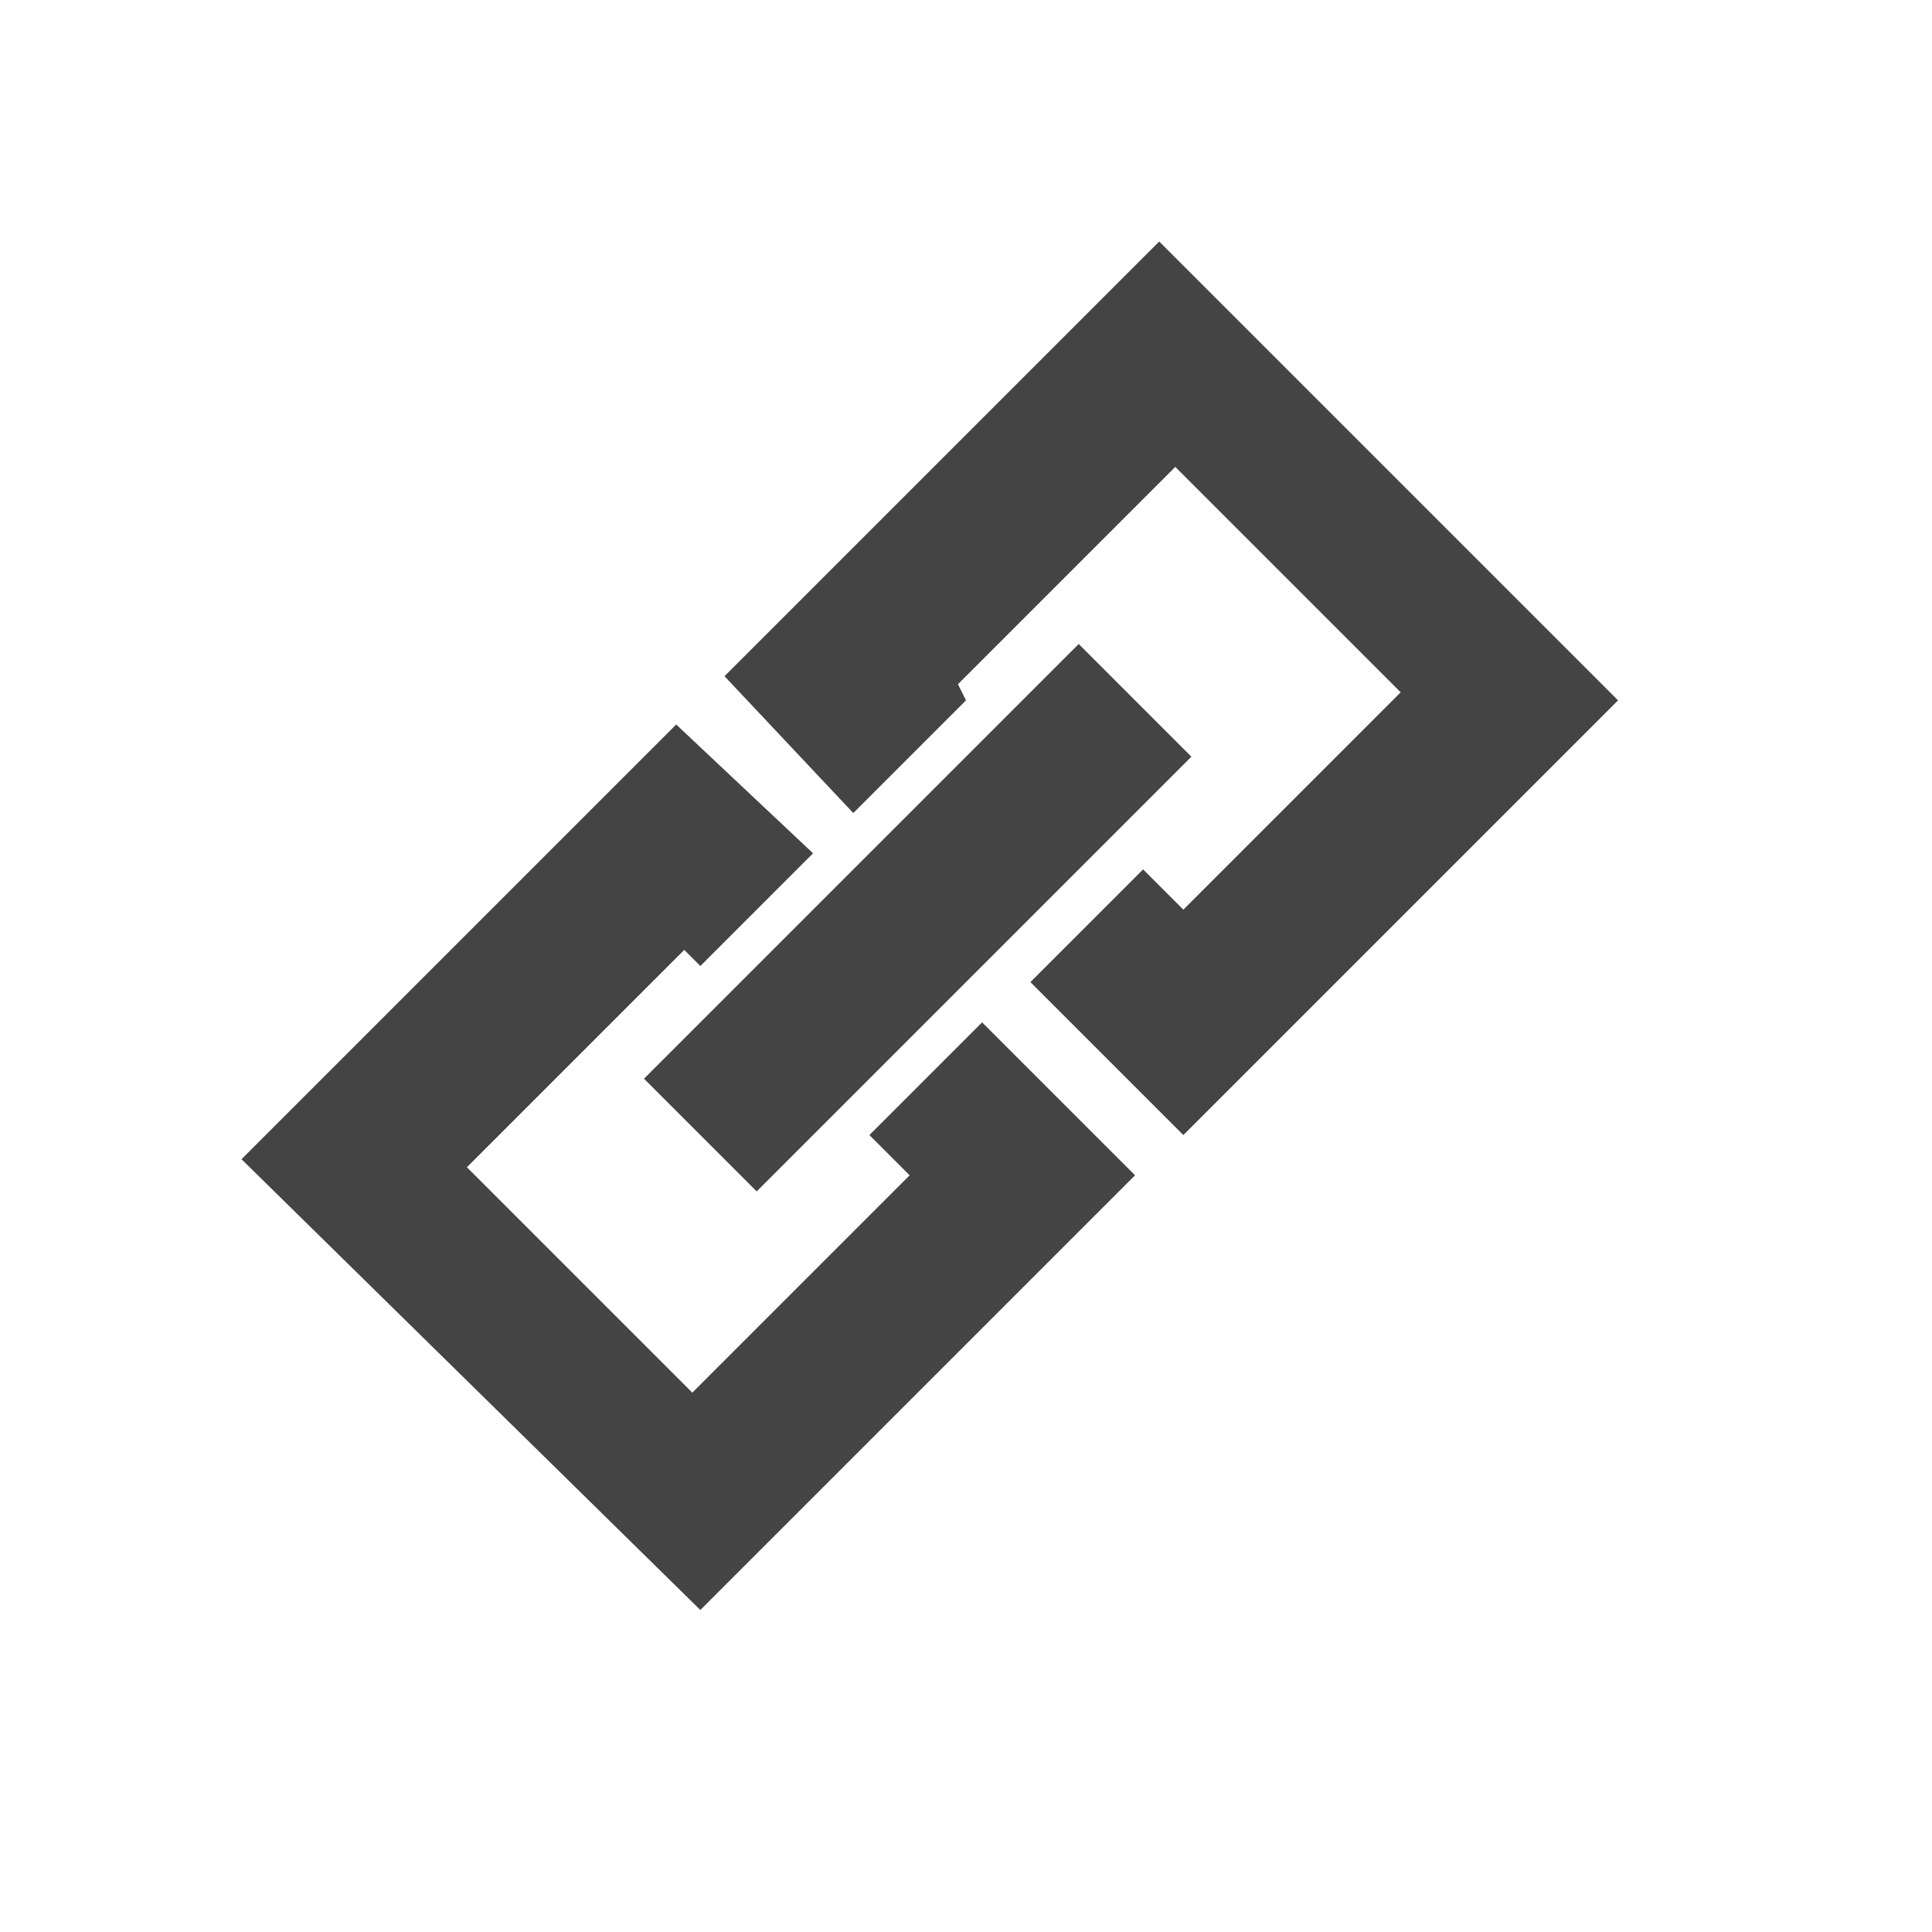 <?xml version="1.0" standalone="no"?><!DOCTYPE svg PUBLIC "-//W3C//DTD SVG 1.1//EN" "http://www.w3.org/Graphics/SVG/1.1/DTD/svg11.dtd"><svg t="1664185555354" class="icon" viewBox="0 0 1024 1024" version="1.1" xmlns="http://www.w3.org/2000/svg" p-id="5963" xmlns:xlink="http://www.w3.org/1999/xlink" width="200" height="200"><path d="M546.133 520.533l59.733-59.733 21.333 21.333 115.2-115.2-119.467-119.467-115.2 115.2 4.267 8.533-59.733 59.733L384 358.4 614.4 128l243.2 243.2-230.4 230.4-81.067-81.067z m-115.2-68.267L371.2 512l-8.533-8.533-115.2 115.2 119.467 119.467 115.2-115.2-21.333-21.333 59.733-59.733 81.067 81.067L371.2 853.333 128 614.4 358.4 384l72.533 68.267zM571.733 341.333l59.733 59.733-230.4 230.4L341.333 571.733 571.733 341.333z" fill="#444444" p-id="5964"></path></svg>